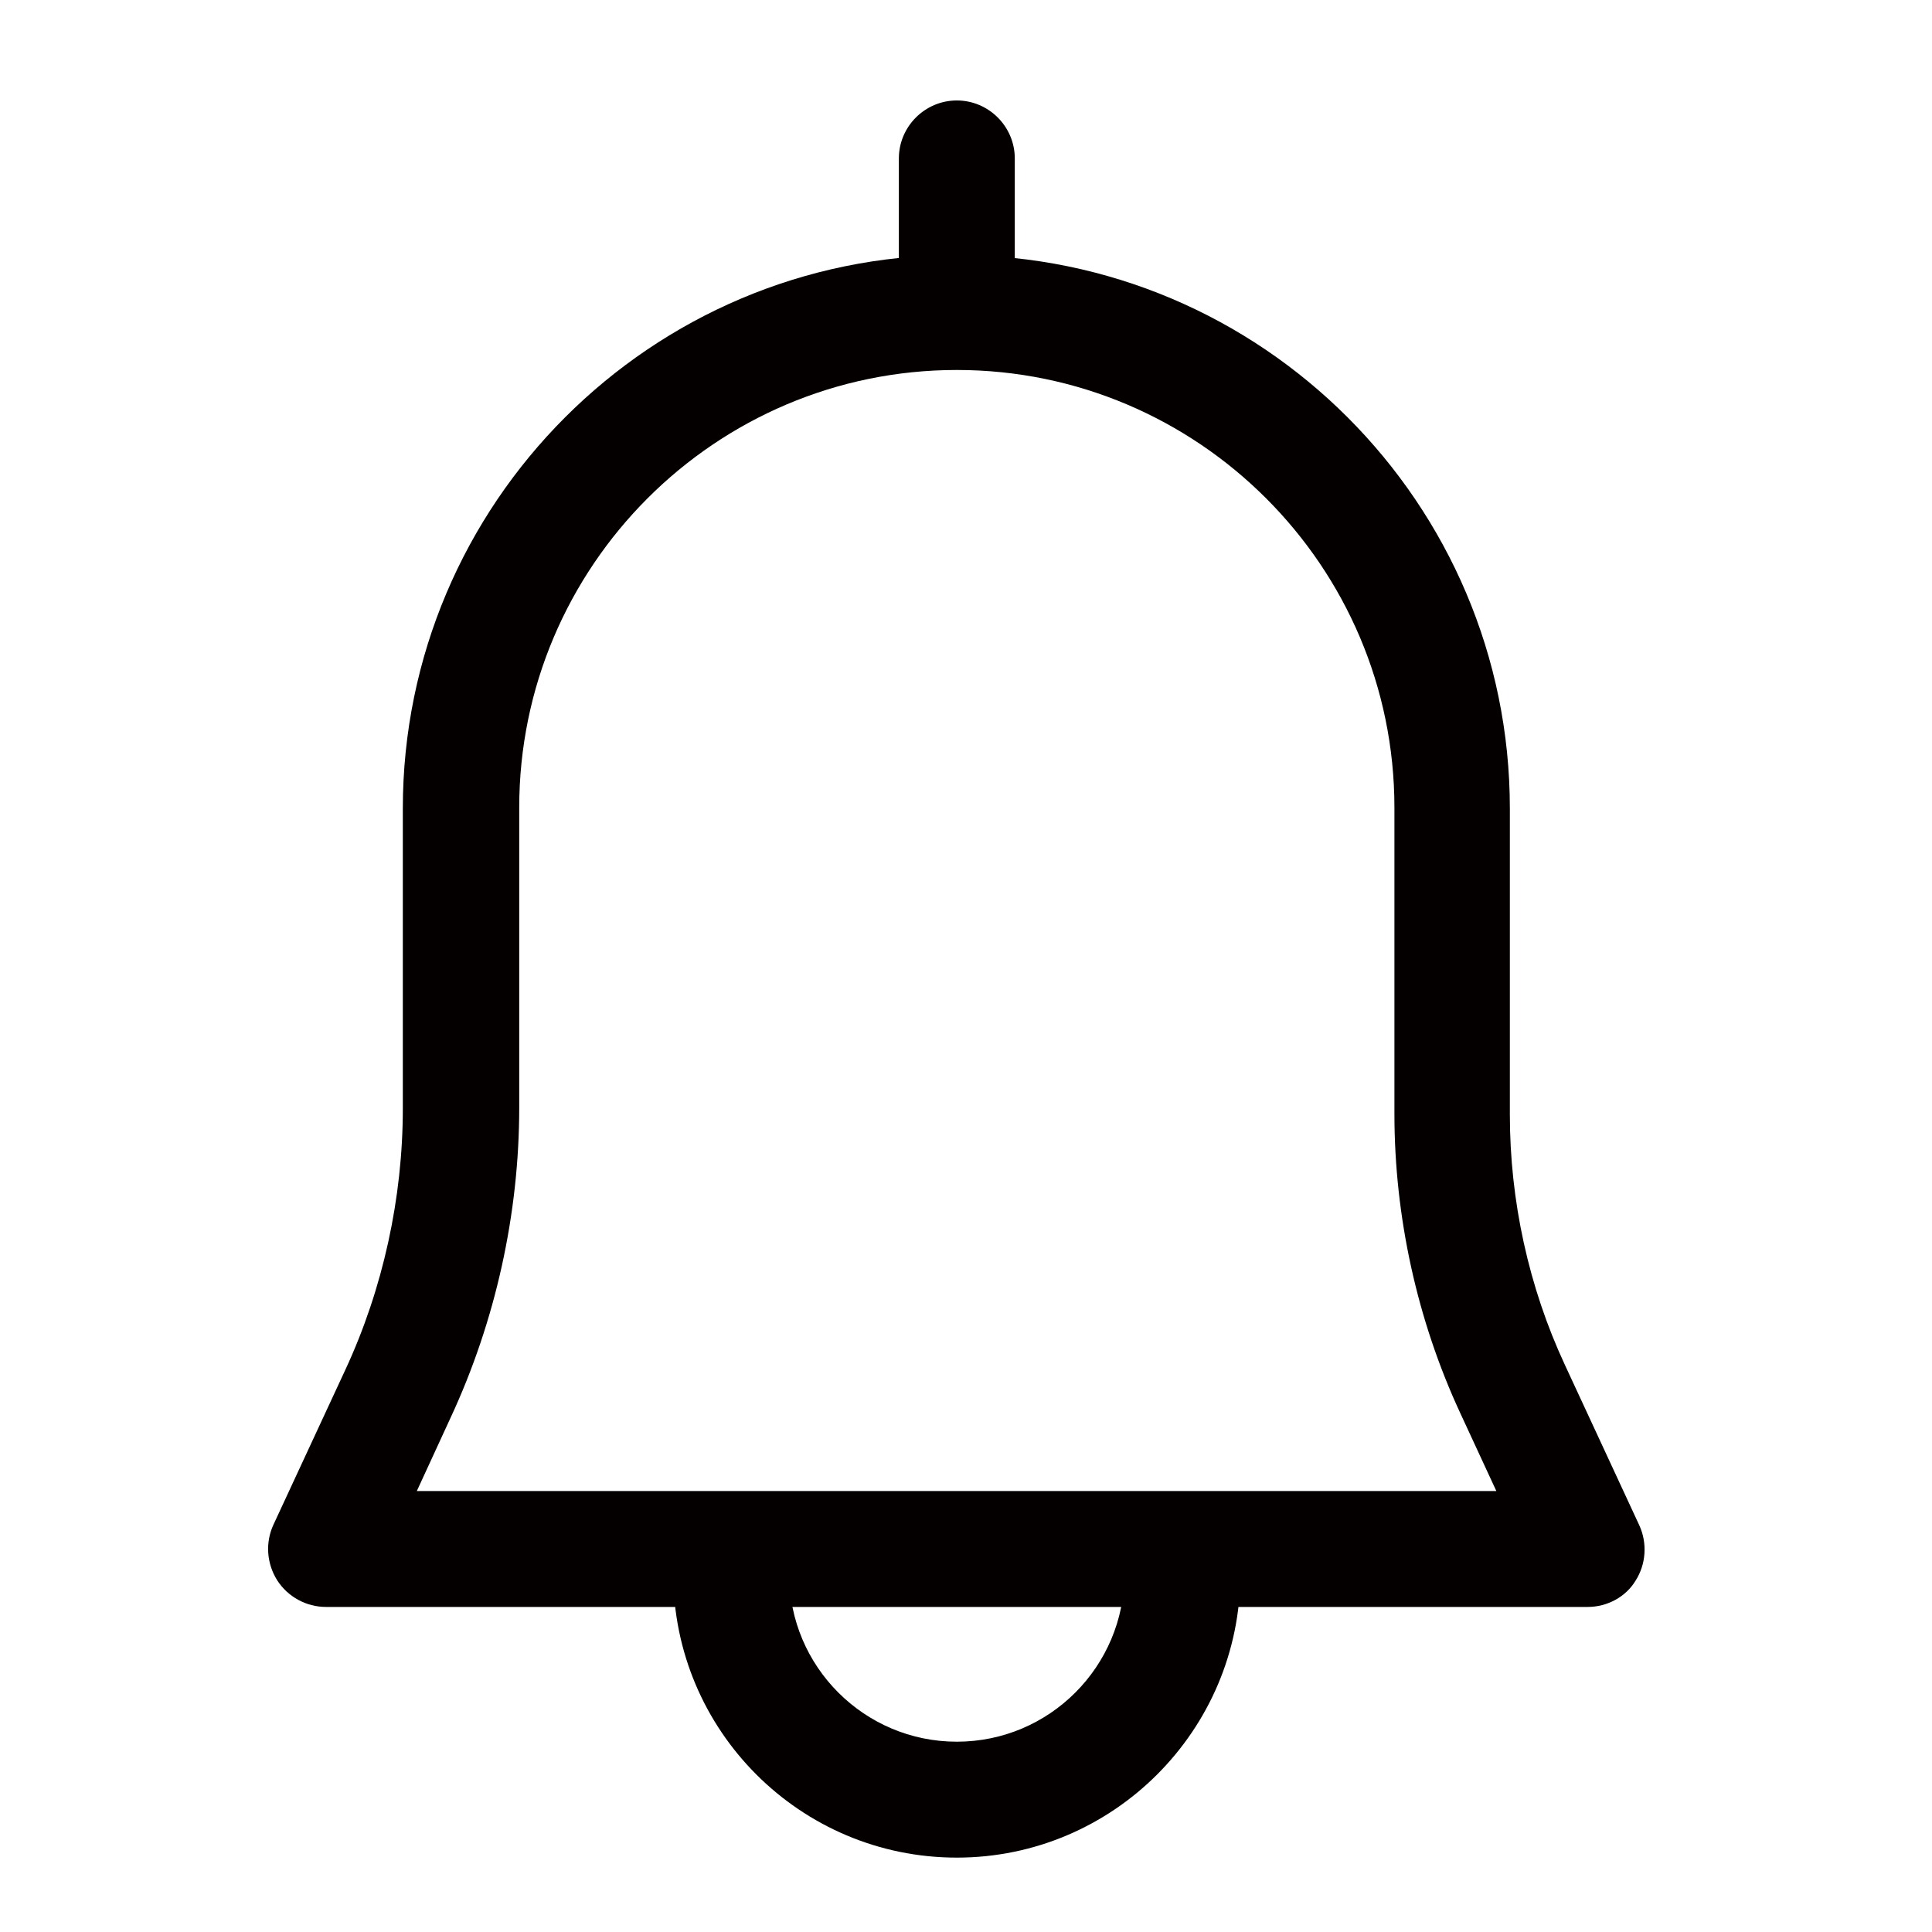 <?xml version="1.0" standalone="no"?><!DOCTYPE svg PUBLIC "-//W3C//DTD SVG 1.1//EN" "http://www.w3.org/Graphics/SVG/1.1/DTD/svg11.dtd"><svg class="icon" width="200px" height="200.00px" viewBox="0 0 1024 1024" version="1.1" xmlns="http://www.w3.org/2000/svg"><path d="M841.472 851.712H172.8c-10.496 0-20.224-5.376-25.856-14.08-5.632-8.96-6.4-19.968-2.048-29.44l38.144-82.176c19.968-43.008 30.464-91.136 30.464-138.496v-158.976c0-161.792 131.584-293.376 293.376-293.376 161.792 0 293.376 131.584 293.376 293.376v162.304c0 45.568 9.984 91.392 29.184 132.608l39.424 84.992c4.352 9.472 3.584 20.736-2.048 29.44-5.12 8.448-14.848 13.824-25.344 13.824z m-620.544-61.44h572.16l-19.2-41.472c-22.784-49.152-34.816-103.936-34.816-158.464v-162.304c0-128-104.192-231.936-231.936-231.936-128 0-231.936 104.192-231.936 231.936v158.976c0 56.32-12.544 113.152-36.352 164.352l-17.92 38.912z" fill="#040000" /><path d="M507.136 193.792c-16.896 0-30.72-13.824-30.72-30.72V83.968c0-16.896 13.824-30.72 30.72-30.72s30.72 13.824 30.72 30.72v78.848c0 17.152-13.824 30.976-30.72 30.976zM507.136 984.576c-82.944 0-150.272-67.328-150.272-150.272 0-16.896 13.824-30.72 30.72-30.72s30.72 13.824 30.72 30.72c0 49.152 39.936 88.832 88.832 88.832 49.152 0 88.832-39.936 88.832-88.832 0-16.896 13.824-30.72 30.72-30.72s30.72 13.824 30.72 30.72c0 82.688-67.328 150.272-150.272 150.272z" fill="#040000" /></svg>